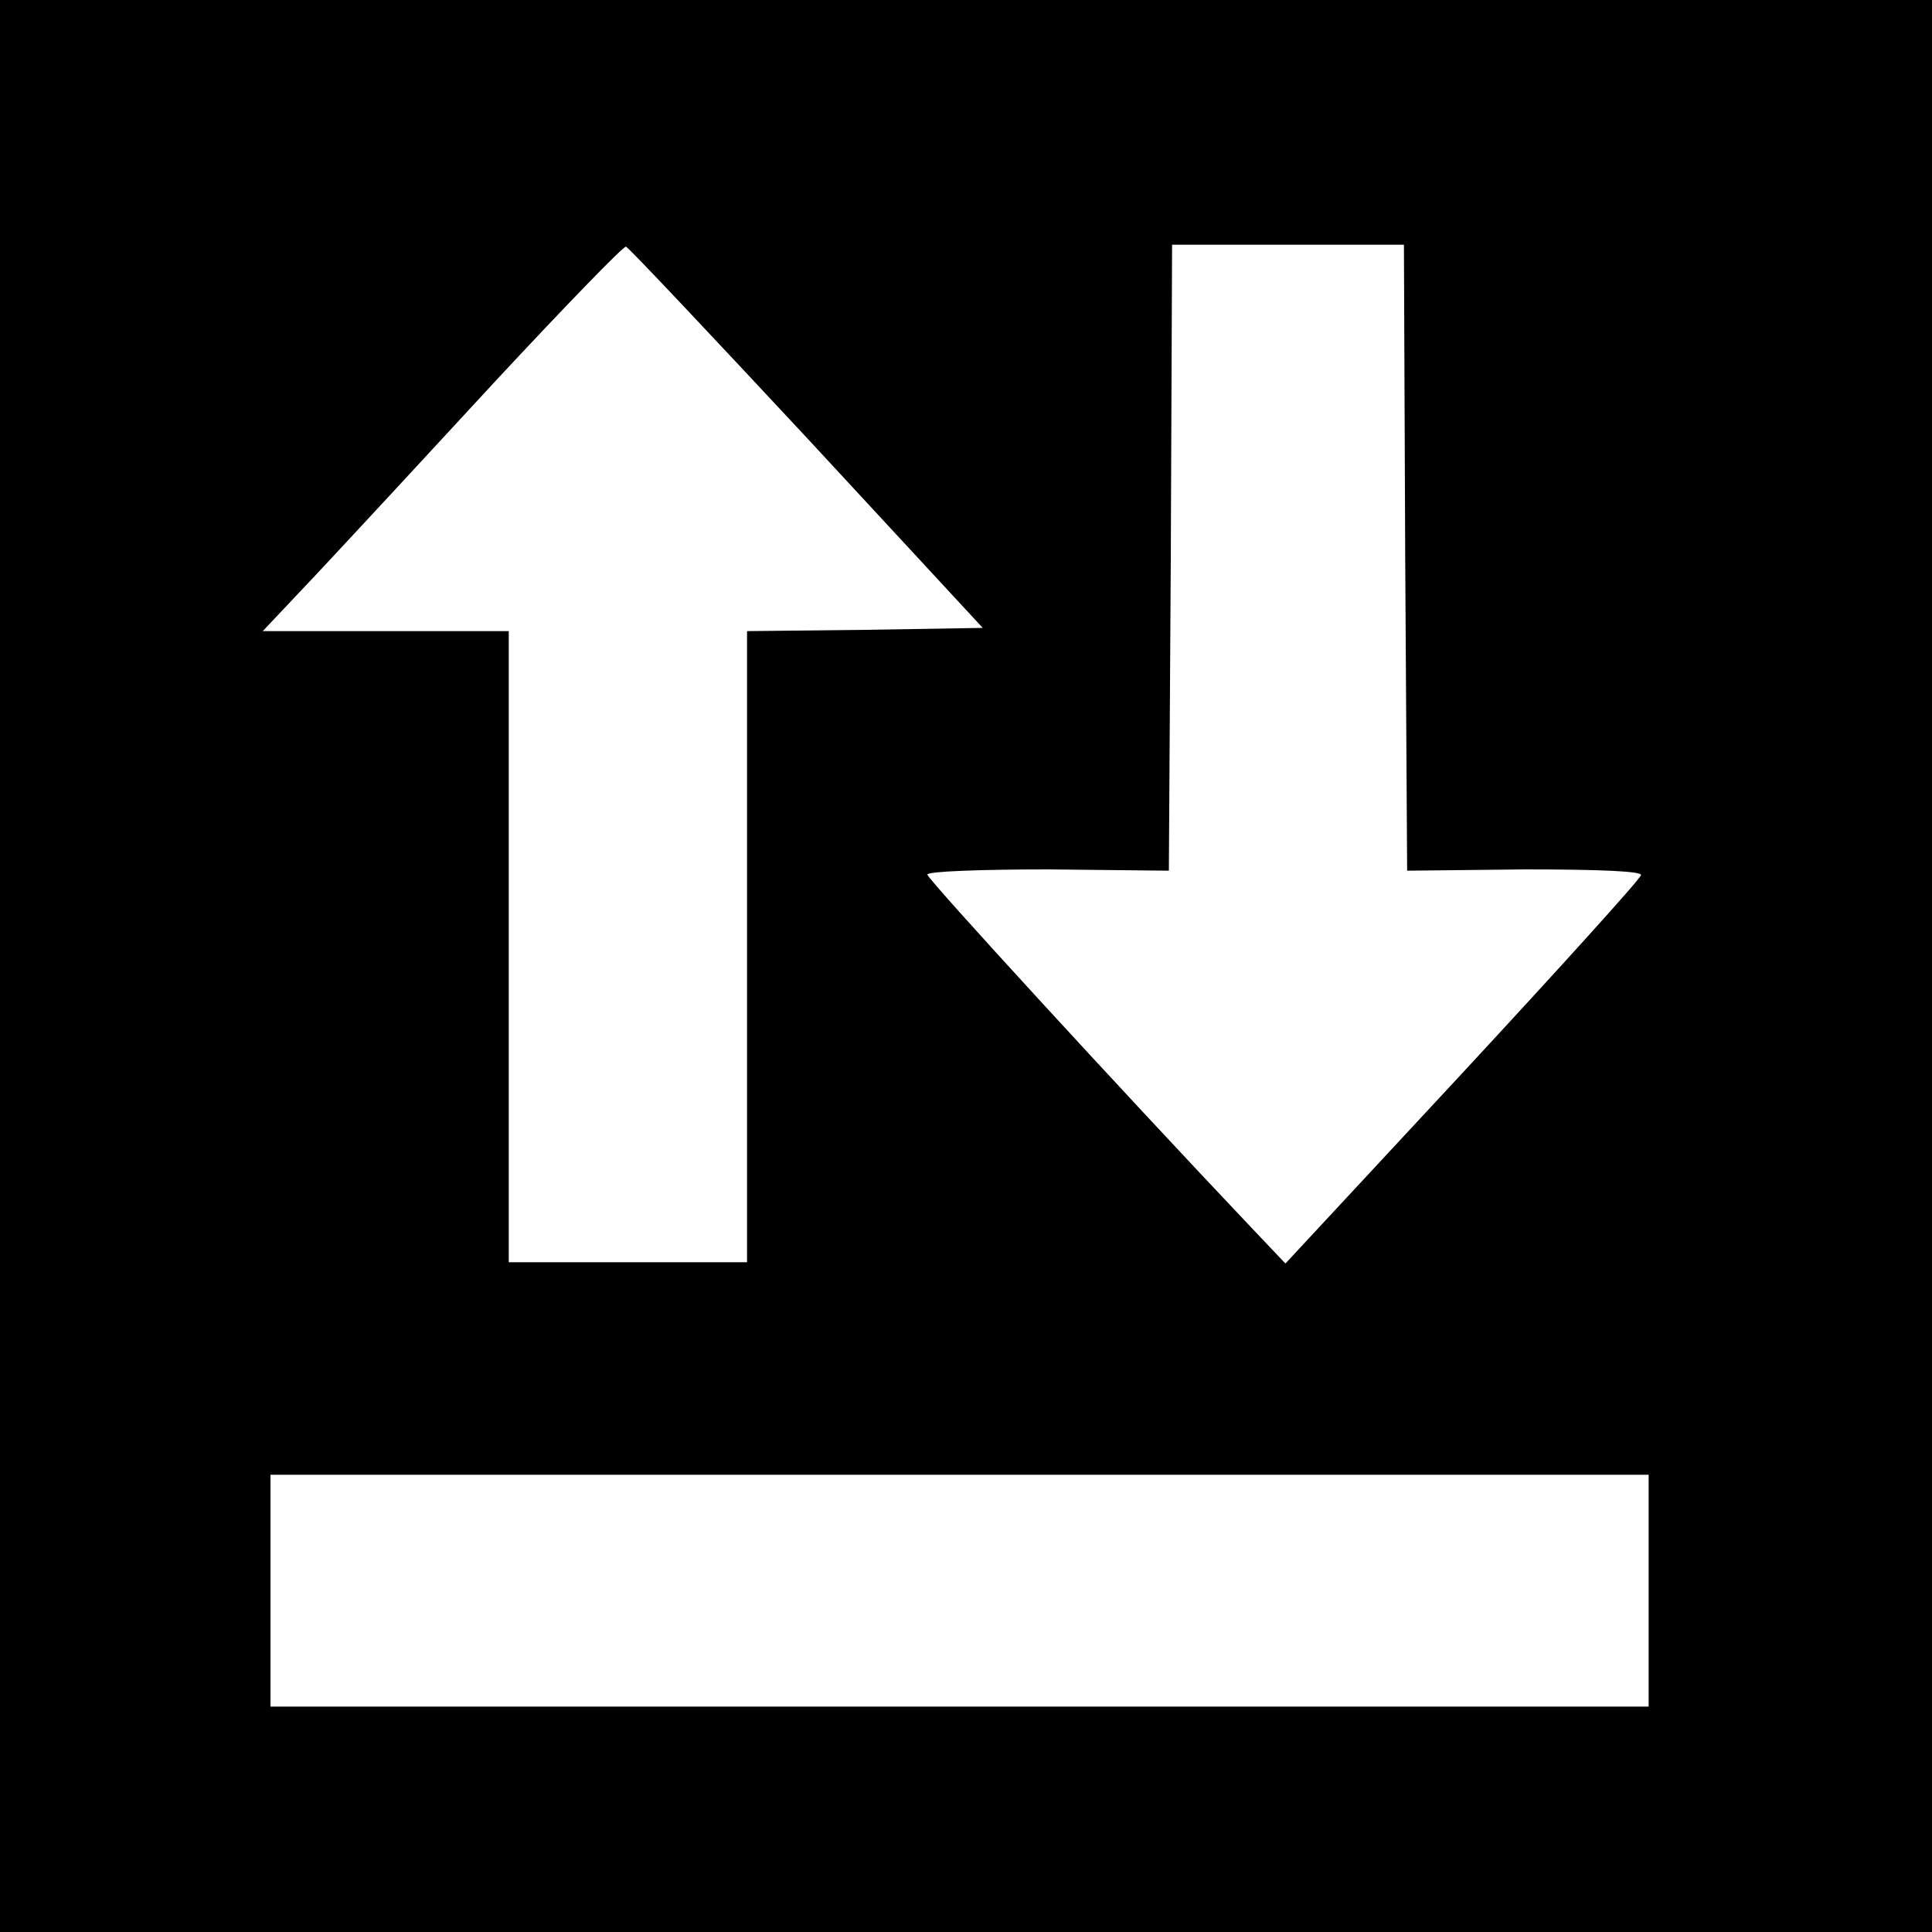 <?xml version="1.0" standalone="no"?>
<!DOCTYPE svg PUBLIC "-//W3C//DTD SVG 20010904//EN"
 "http://www.w3.org/TR/2001/REC-SVG-20010904/DTD/svg10.dtd">
<svg version="1.0" xmlns="http://www.w3.org/2000/svg"
 width="300pt" height="300pt" viewBox="0 0 300 300"
 preserveAspectRatio="xMidYMid meet">
<g transform="translate(0,300) scale(0.1,-0.1)"
fill="#000000" stroke="none">
<path d="M0 1500 l0 -1500 1500 0 1500 0 0 1500 0 1500 -1500 0 -1500 0 0
-1500z m1253 820 l273 -295 -183 -3 -183 -2 0 -490 0 -490 -185 0 -185 0 0
490 0 490 -191 0 -191 0 84 89 c46 49 171 184 278 300 107 115 198 209 202
208 4 -1 130 -135 281 -297z m929 -186 l3 -486 183 2 c120 0 183 -3 180 -9 -1
-6 -126 -144 -277 -307 l-275 -296 -55 58 c-200 211 -501 539 -501 546 0 5 84
8 188 8 l187 -2 3 486 2 486 180 0 180 0 2 -486z m378 -1604 l0 -180 -1070 0
-1070 0 0 180 0 180 1070 0 1070 0 0 -180z"/>
</g>
</svg>

